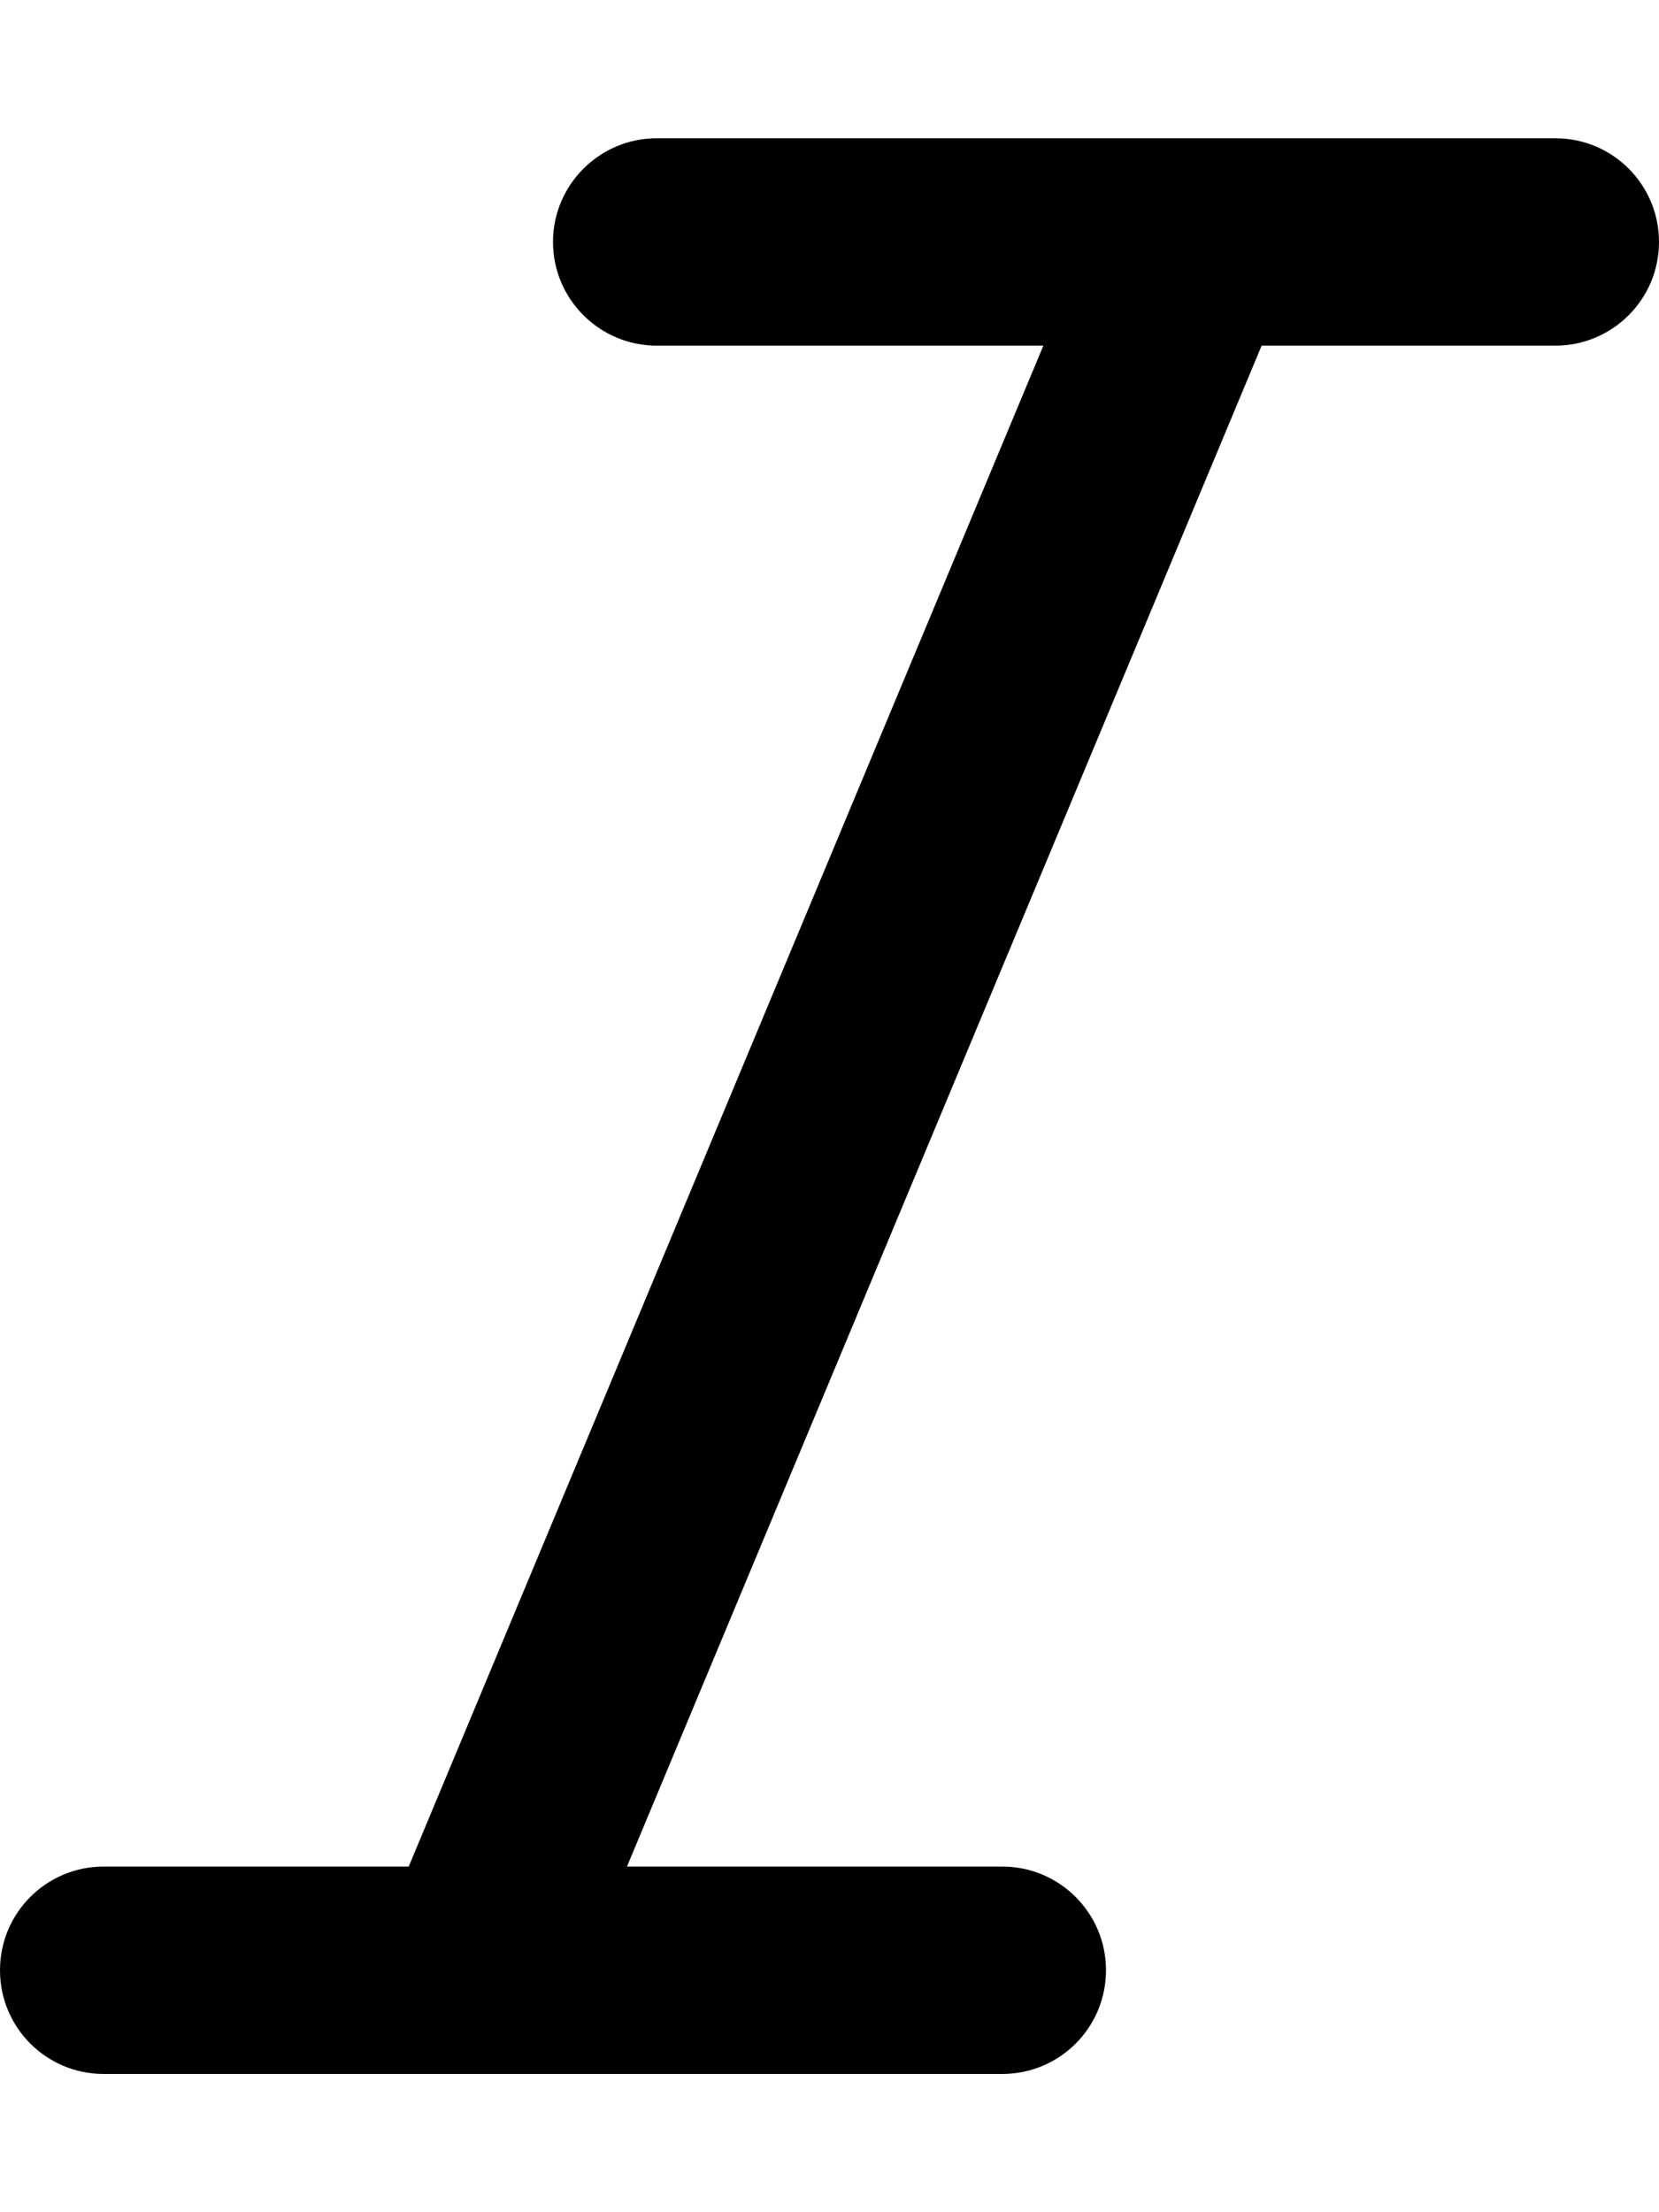 <svg xmlns="http://www.w3.org/2000/svg" viewBox="0 0 384 512"><!--! Font Awesome Pro 6.0.0-beta3 by @fontawesome - https://fontawesome.com License - https://fontawesome.com/license (Commercial License) Copyright 2021 Fonticons, Inc. --><path d="M384 56c0 13.25-10.75 24-24 24h-67.98l-146.9 352H232c13.25 0 24 10.75 24 24S245.3 480 232 480h-208C10.75 480 0 469.3 0 456s10.75-24 24-24h70.6l146.9-352H152C138.8 80 128 69.25 128 56S138.8 32 152 32h208C373.3 32 384 42.75 384 56z"/></svg>